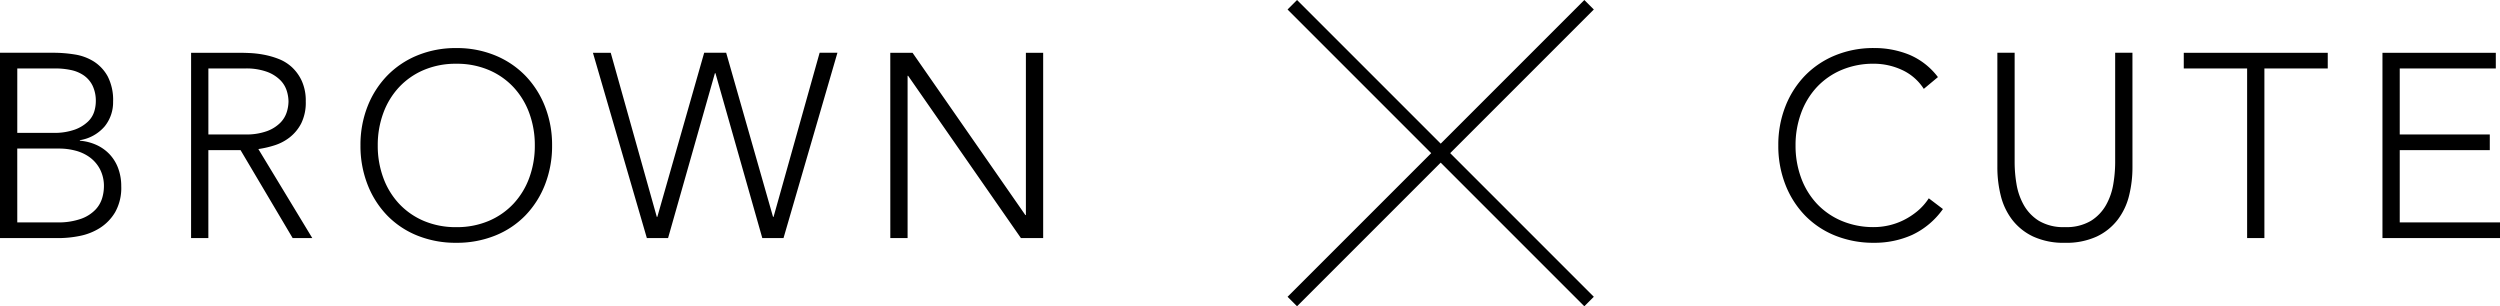 <svg xmlns="http://www.w3.org/2000/svg" width="372.45" height="45.628" viewBox="0 0 372.45 45.628">
  <g id="txt_makeName-pc" transform="translate(-2041.742 -1046.602)">
    <path id="スプラッシュスクリーンを作成する" d="M-185.25-27.612h7.956a20.151,20.151,0,0,1,3.159.253,7.514,7.514,0,0,1,2.867,1.053,6.1,6.1,0,0,1,2.067,2.223,7.666,7.666,0,0,1,.8,3.764,5.693,5.693,0,0,1-1.248,3.666,6.131,6.131,0,0,1-3.705,2.067v.078a7.355,7.355,0,0,1,2.5.644,6.237,6.237,0,0,1,1.95,1.4,6.156,6.156,0,0,1,1.268,2.086,7.57,7.57,0,0,1,.449,2.652,7.36,7.36,0,0,1-.916,3.881,7.02,7.02,0,0,1-2.3,2.36,8.822,8.822,0,0,1-3,1.17A16.021,16.021,0,0,1-176.436,0h-8.814Zm2.574,11.934h5.343a9.028,9.028,0,0,0,3.237-.488,5.606,5.606,0,0,0,1.95-1.189,3.537,3.537,0,0,0,.936-1.5,5.245,5.245,0,0,0,.234-1.462,5.252,5.252,0,0,0-.487-2.4,4.038,4.038,0,0,0-1.307-1.521,5.265,5.265,0,0,0-1.911-.8,10.96,10.96,0,0,0-2.3-.234h-5.694Zm0,13.338h5.889a10.117,10.117,0,0,0,3.646-.546,5.565,5.565,0,0,0,2.126-1.365,4.3,4.3,0,0,0,.994-1.736,6.277,6.277,0,0,0,.254-1.657,5.462,5.462,0,0,0-.585-2.613,5.189,5.189,0,0,0-1.521-1.774A6.269,6.269,0,0,0-174-13.026a9.417,9.417,0,0,0-2.4-.312h-6.279Zm28.47-13.1h5.46a9,9,0,0,0,3.3-.507,5.465,5.465,0,0,0,1.969-1.248,3.95,3.95,0,0,0,.956-1.6,5.554,5.554,0,0,0,.253-1.56,5.554,5.554,0,0,0-.253-1.56,3.95,3.95,0,0,0-.956-1.6,5.465,5.465,0,0,0-1.969-1.248,9,9,0,0,0-3.3-.507h-5.46Zm-2.574-12.168h7.254q.546,0,1.482.039a15.19,15.19,0,0,1,2.028.234,12.434,12.434,0,0,1,2.223.624,6.291,6.291,0,0,1,2.028,1.248,6.48,6.48,0,0,1,1.482,2.067,7.133,7.133,0,0,1,.585,3.042,6.957,6.957,0,0,1-.683,3.276A6.351,6.351,0,0,1-142.1-15a7.218,7.218,0,0,1-2.282,1.189,14.763,14.763,0,0,1-2.379.546L-138.723,0h-2.925l-7.761-13.1h-4.8V0h-2.574Zm25.233,13.806a15.61,15.61,0,0,1,1.053-5.811,13.833,13.833,0,0,1,2.925-4.583,13.273,13.273,0,0,1,4.5-3.022,14.971,14.971,0,0,1,5.792-1.092,14.971,14.971,0,0,1,5.792,1.092,13.273,13.273,0,0,1,4.5,3.022,13.833,13.833,0,0,1,2.925,4.583A15.61,15.61,0,0,1-103-13.806a15.762,15.762,0,0,1-1.053,5.83,13.788,13.788,0,0,1-2.925,4.6,13.042,13.042,0,0,1-4.5,3A15.21,15.21,0,0,1-117.273.7,15.21,15.21,0,0,1-123.065-.37a13.042,13.042,0,0,1-4.5-3,13.788,13.788,0,0,1-2.925-4.6A15.762,15.762,0,0,1-131.547-13.806Zm2.574,0a13.769,13.769,0,0,0,.819,4.8,11.39,11.39,0,0,0,2.34,3.861,10.82,10.82,0,0,0,3.686,2.574,12.115,12.115,0,0,0,4.855.936,12.115,12.115,0,0,0,4.855-.936,10.82,10.82,0,0,0,3.686-2.574,11.39,11.39,0,0,0,2.34-3.861,13.769,13.769,0,0,0,.819-4.8,13.769,13.769,0,0,0-.819-4.8,11.39,11.39,0,0,0-2.34-3.861,10.82,10.82,0,0,0-3.686-2.574,12.115,12.115,0,0,0-4.855-.936,12.115,12.115,0,0,0-4.855.936,10.82,10.82,0,0,0-3.686,2.574,11.39,11.39,0,0,0-2.34,3.861A13.769,13.769,0,0,0-128.973-13.806Zm32.058-13.806h2.652L-87.4-3.159h.078l6.981-24.453h3.276l6.981,24.453h.078l6.864-24.453h2.652L-68.523,0h-3.159l-6.981-24.57h-.078L-85.722,0h-3.159Zm44.3,0H-49.3l16.809,24.18h.078v-24.18h2.574V0H-33.15L-49.959-24.18h-.078V0h-2.574ZM104.208-4.329a11.7,11.7,0,0,1-4.6,3.861A13.678,13.678,0,0,1,93.951.7,15.21,15.21,0,0,1,88.16-.37a13.042,13.042,0,0,1-4.5-3,13.788,13.788,0,0,1-2.925-4.6,15.762,15.762,0,0,1-1.053-5.83,15.61,15.61,0,0,1,1.053-5.811A13.833,13.833,0,0,1,83.655-24.2a13.273,13.273,0,0,1,4.5-3.022,14.971,14.971,0,0,1,5.792-1.092,13.751,13.751,0,0,1,5.245.995,10.415,10.415,0,0,1,4.271,3.334l-2.106,1.755a7.632,7.632,0,0,0-3.3-2.847,9.994,9.994,0,0,0-4.115-.9,12.115,12.115,0,0,0-4.855.936,10.82,10.82,0,0,0-3.686,2.574A11.39,11.39,0,0,0,83.07-18.6a13.769,13.769,0,0,0-.819,4.8,13.769,13.769,0,0,0,.819,4.8,11.39,11.39,0,0,0,2.34,3.861A10.82,10.82,0,0,0,89.1-2.574a12.115,12.115,0,0,0,4.855.936,9.979,9.979,0,0,0,2.184-.253,9.9,9.9,0,0,0,2.2-.78A10.578,10.578,0,0,0,100.386-4,8.489,8.489,0,0,0,102.1-5.928Zm28.236-6.24a17.466,17.466,0,0,1-.507,4.251,9.739,9.739,0,0,1-1.7,3.588,8.515,8.515,0,0,1-3.12,2.5A10.8,10.8,0,0,1,122.382.7a10.8,10.8,0,0,1-4.738-.936,8.515,8.515,0,0,1-3.12-2.5,9.739,9.739,0,0,1-1.7-3.588,17.466,17.466,0,0,1-.507-4.251V-27.612h2.574v16.38a19.707,19.707,0,0,0,.273,3.159,9.553,9.553,0,0,0,1.073,3.12A6.6,6.6,0,0,0,118.5-2.574a7.114,7.114,0,0,0,3.88.936,7.115,7.115,0,0,0,3.881-.936,6.6,6.6,0,0,0,2.262-2.379,9.553,9.553,0,0,0,1.072-3.12,19.706,19.706,0,0,0,.273-3.159v-16.38h2.574Zm17.082-14.7h-9.438v-2.34h21.45v2.34H152.1V0h-2.574Zm20.163-2.34h16.887v2.34H172.263v9.828h13.416v2.34H172.263V-2.34H187.2V0H169.689Z" transform="translate(2226.992 1082.073)"/>
    <g id="グループ_3497" data-name="グループ 3497" transform="translate(2234.27 1047.31)">
      <line id="線_55" data-name="線 55" x2="44.213" y2="44.213" fill="none" stroke="#000" stroke-width="2"/>
      <line id="線_56" data-name="線 56" x1="44.213" y2="44.213" fill="none" stroke="#000" stroke-width="2"/>
    </g>
  </g>
</svg>
